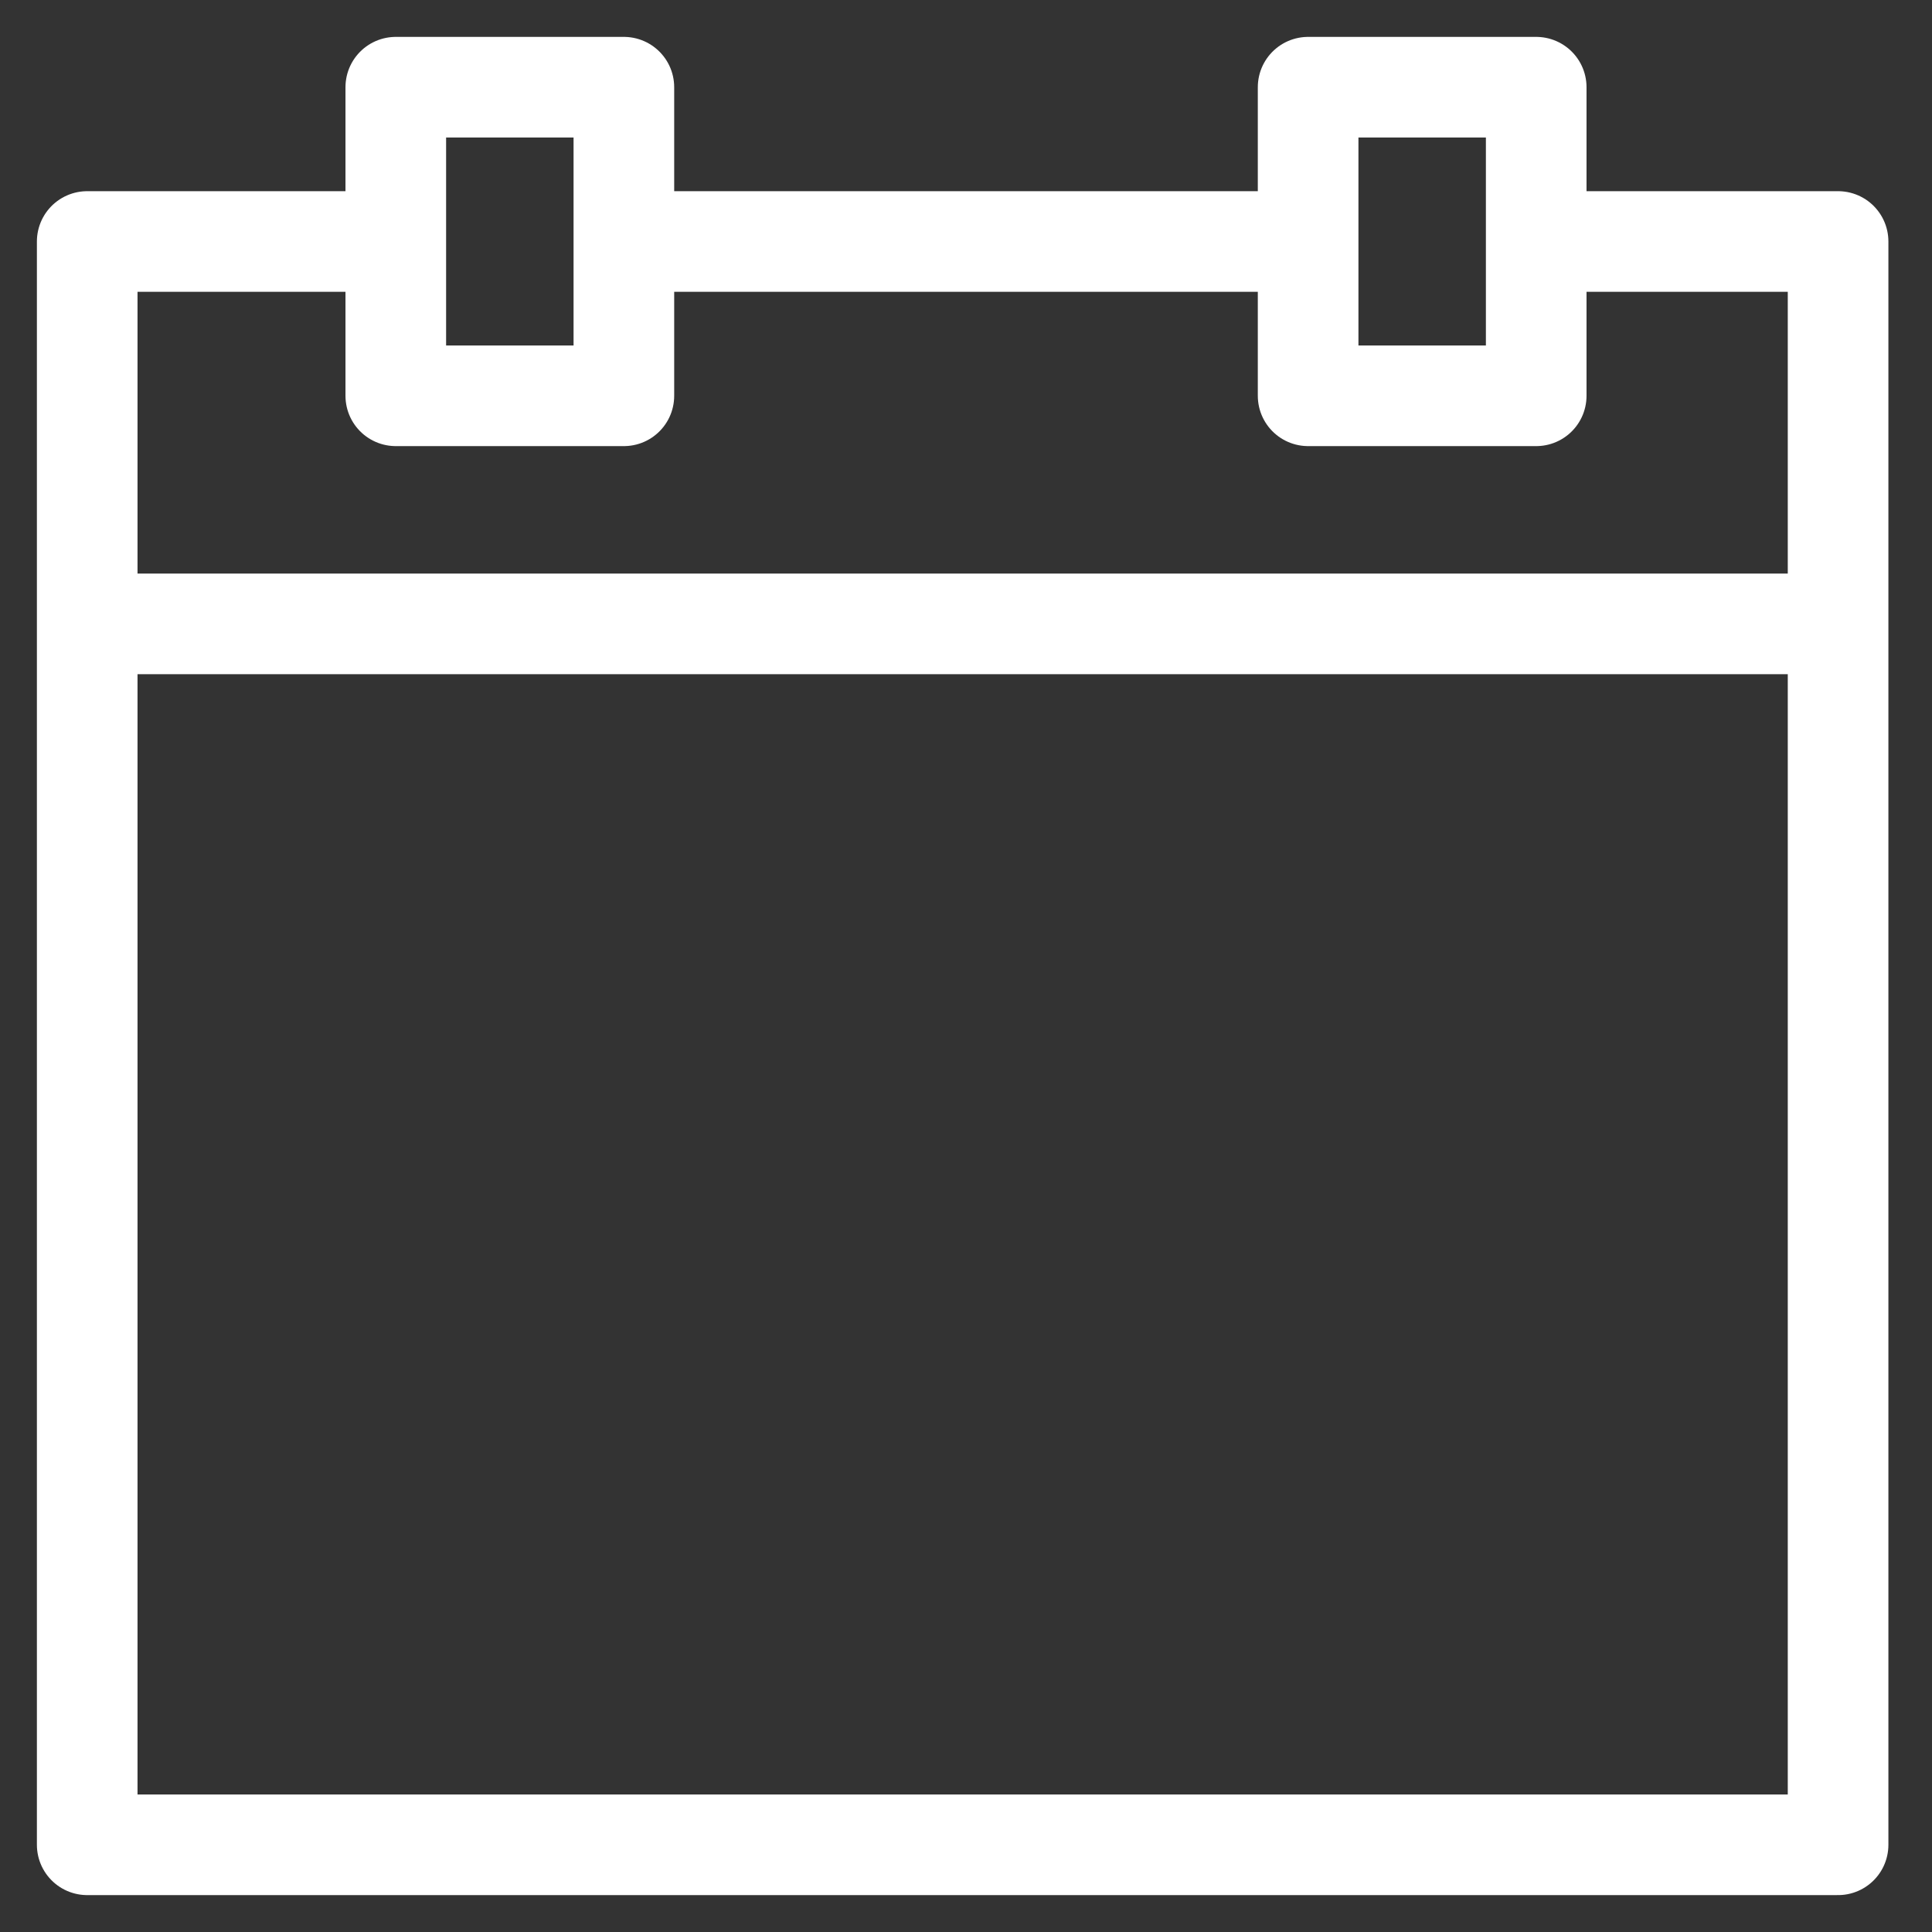 <?xml version="1.0" encoding="utf-8"?>
<!-- Generator: Adobe Illustrator 25.4.1, SVG Export Plug-In . SVG Version: 6.00 Build 0)  -->
<svg version="1.1" id="Layer_1" xmlns="http://www.w3.org/2000/svg" xmlns:xlink="http://www.w3.org/1999/xlink" x="0px" y="0px"
	 viewBox="0 0 28.8 28.8" style="enable-background:new 0 0 28.8 28.8;" xml:space="preserve">
<rect x="0" y="0" width="28.8" height="28.8" fill="#333333" stroke="none"/>
<style type="text/css">
	.st0{fill:none;stroke:#FFFFFF;stroke-width:1.5;stroke-linecap:round;stroke-linejoin:round;}
</style>
<g id="Layer_2_00000163759803455734687360000002820613473005199016_">
	<g id="Layer_1-2">
		<g id="Artwork_29">
			<g>
				<g>
					<g>
						<g>
							<path class="st0" d="M1.3,9.3h26.1 M9.3,3.6h10.2 M22.9,5.9h-3.4V1.3h3.4V5.9z M9.3,5.9H5.9V1.3h3.4V5.9z M5.9,3.6H1.3v23.9
								h26.1V3.6h-4.5"/>
						</g>
					</g>
				</g>
			</g>
		</g>
	</g>
</g>
</svg>
